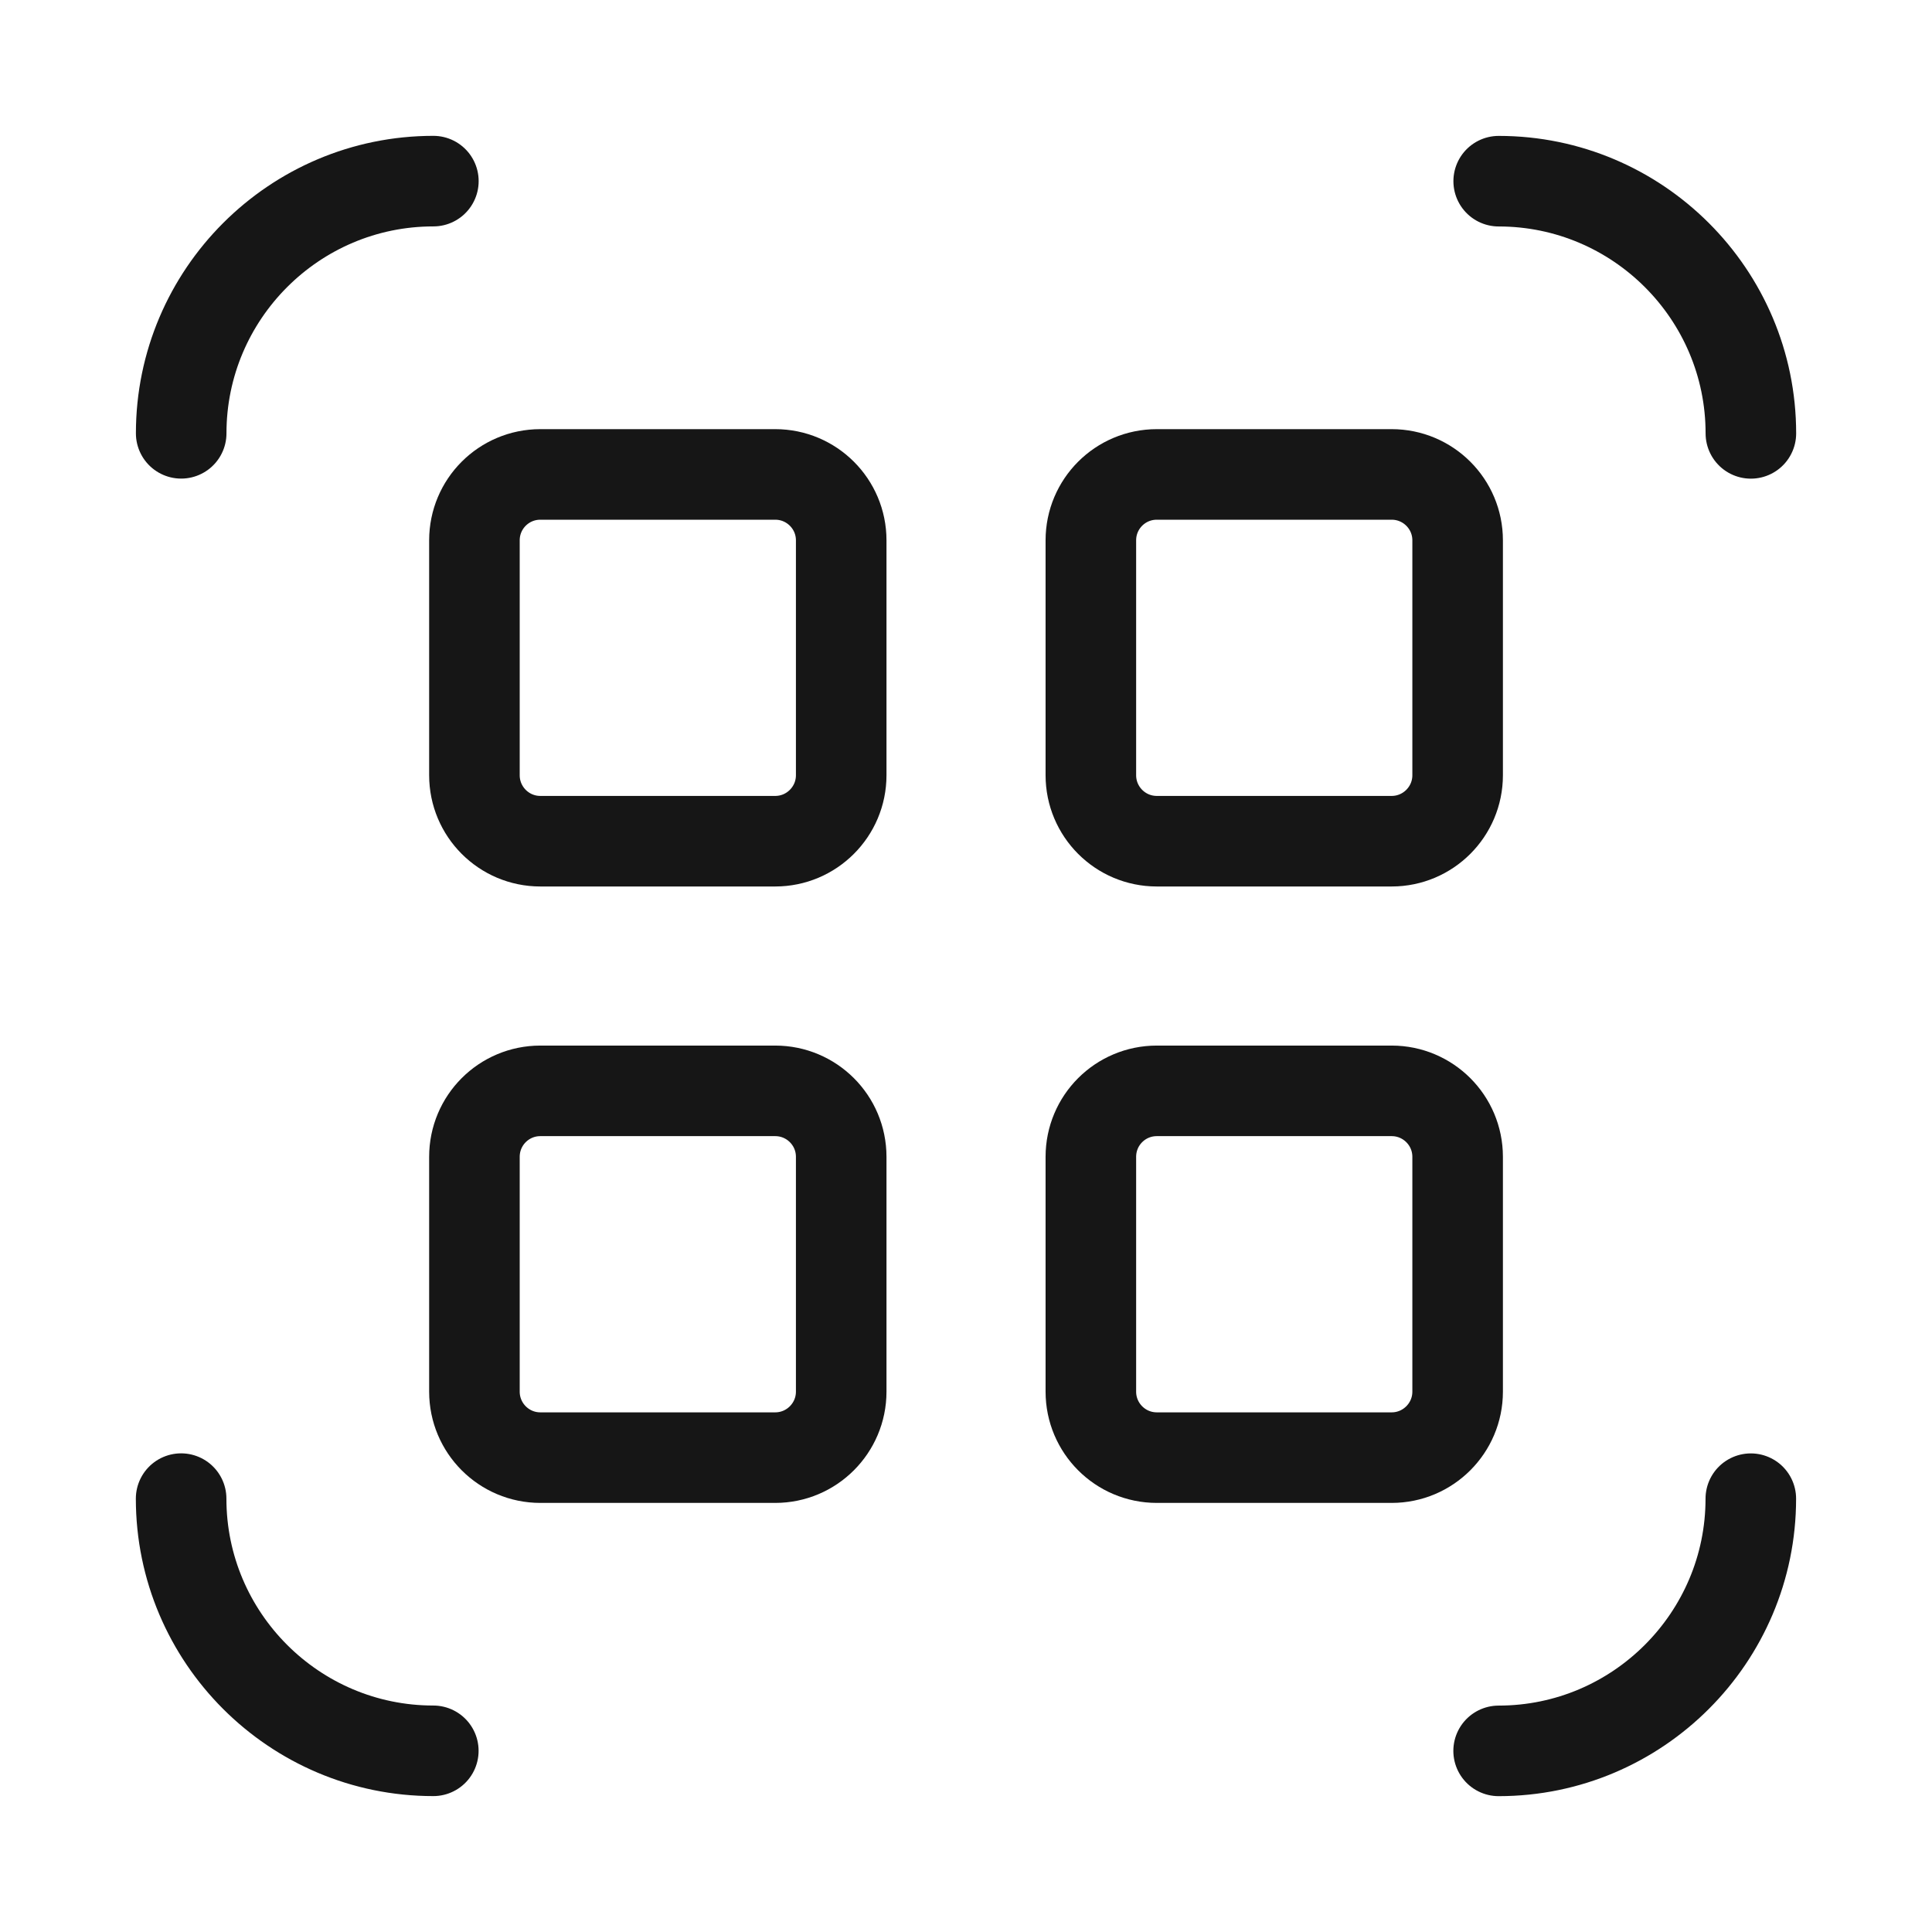 <?xml version="1.0" encoding="UTF-8"?>
<svg width="32px" height="32px" viewBox="0 0 32 32" version="1.1" xmlns="http://www.w3.org/2000/svg" xmlns:xlink="http://www.w3.org/1999/xlink">
    <title>0FA682FB-D68A-43D6-AFD9-C4429F1472C0</title>
    <g id="Page-1" stroke="none" stroke-width="1" fill="none" fill-rule="evenodd">
        <g id="Ícones-#161616" transform="translate(-577, -1752)">
            <g id="QR-Code---32px---#161616" transform="translate(577, 1752)">
                <rect id="Rectangle" x="0" y="0" width="32" height="32"></rect>
                <g id="Group-17" transform="translate(3, 3)" stroke="#161616" stroke-linecap="round" stroke-linejoin="round" stroke-width="1.5">
                    <path d="M0.001,4.177 C0.001,1.874 1.875,0 4.178,0" id="Stroke-1"></path>
                    <path d="M9.84,10.933 L5.95,10.933 C5.346,10.933 4.858,10.443 4.858,9.84 L4.858,5.95 C4.858,5.346 5.346,4.858 5.95,4.858 L9.84,4.858 C10.443,4.858 10.933,5.346 10.933,5.95 L10.933,9.84 C10.933,10.443 10.443,10.933 9.84,10.933 Z" id="Stroke-3"></path>
                    <path d="M21.823,0.001 C24.126,0.001 26,1.875 26,4.178" id="Stroke-5"></path>
                    <path d="M20.05,10.933 L16.161,10.933 C15.556,10.933 15.068,10.443 15.068,9.84 L15.068,5.95 C15.068,5.346 15.556,4.858 16.161,4.858 L20.05,4.858 C20.653,4.858 21.143,5.346 21.143,5.95 L21.143,9.84 C21.143,10.443 20.653,10.933 20.05,10.933 Z" id="Stroke-7"></path>
                    <path d="M25.999,21.823 C25.999,24.124 24.125,26 21.822,26" id="Stroke-9"></path>
                    <path d="M20.05,21.143 L16.161,21.143 C15.556,21.143 15.068,20.653 15.068,20.05 L15.068,16.161 C15.068,15.556 15.556,15.068 16.161,15.068 L20.05,15.068 C20.653,15.068 21.143,15.556 21.143,16.161 L21.143,20.05 C21.143,20.653 20.653,21.143 20.05,21.143 Z" id="Stroke-11"></path>
                    <path d="M4.177,25.999 C1.874,25.999 0,24.125 0,21.822" id="Stroke-13"></path>
                    <path d="M9.84,21.143 L5.95,21.143 C5.346,21.143 4.858,20.653 4.858,20.05 L4.858,16.161 C4.858,15.556 5.346,15.068 5.95,15.068 L9.84,15.068 C10.443,15.068 10.933,15.556 10.933,16.161 L10.933,20.05 C10.933,20.653 10.443,21.143 9.84,21.143 Z" id="Stroke-15"></path>
                </g>
            </g>
        </g>
    </g>
</svg>